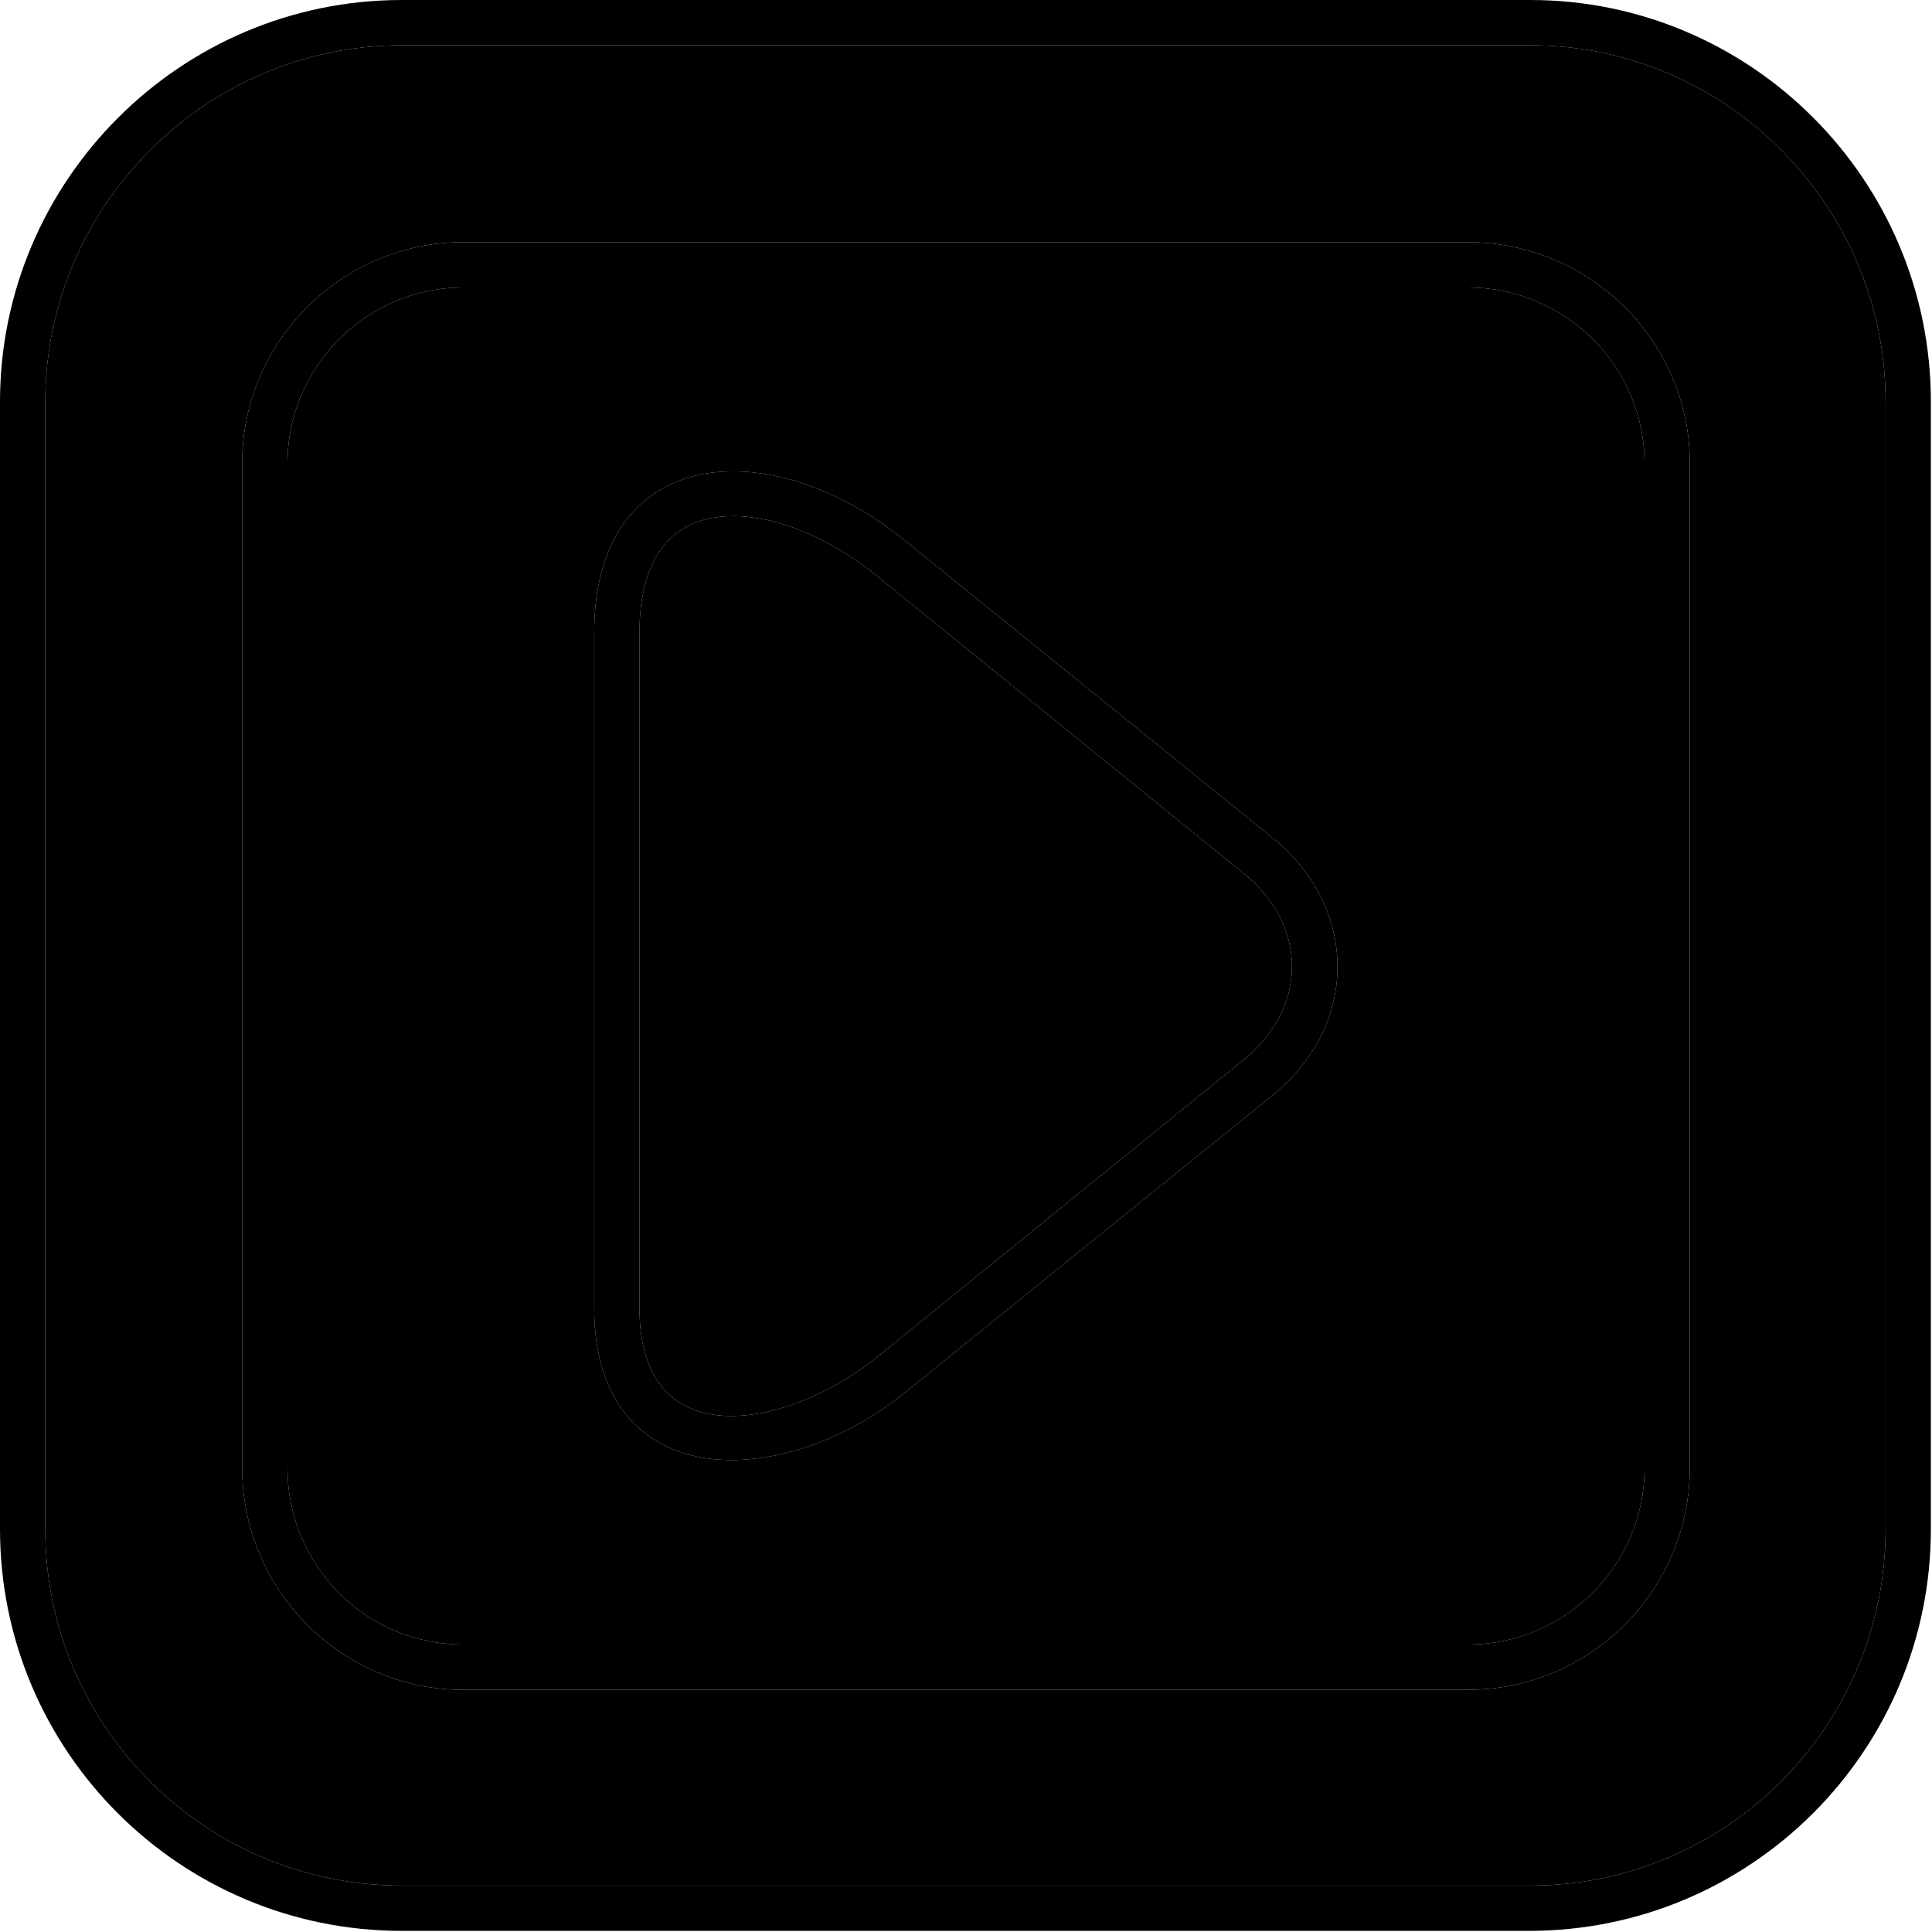 <svg clip-rule="evenodd" fill-rule="evenodd" height="1.707in" image-rendering="optimizeQuality" shape-rendering="geometricPrecision" text-rendering="geometricPrecision" viewBox="0 0 1707 1707" width="1.707in" xmlns="http://www.w3.org/2000/svg"><g id="Layer_x0020_1"><path d="m646 1290c-66 0-121-40-121-134v-597c0-167 156-178 275-81l324 262c77 62 77 166 0 228l-324 262c-48 39-105 60-154 60zm2-834c-63 0-83 48-83 103v597c0 134 134 105 210 43l323-262c58-46 58-120 0-166l-323-262c-42-34-89-53-127-53z"/><path d="m1297 1493h-888c-107 0-195-88-195-196v-888c0-107 88-195 195-195h888c108 0 196 88 196 195v888c0 108-88 196-196 196zm-888-1239c-85 0-155 70-155 155v888c0 86 69 156 155 156h888c86 0 156-70 156-156v-888c0-85-70-155-156-155z"/><path d="m1351 1706h-996c-196 0-355-159-355-355v-996c0-195 159-355 355-355h997c195 0 354 159 354 355v996c0 196-159 355-355 355zm-996-1666c-173 0-315 142-315 315v996c0 174 141 315 315 315h997c173 0 314-141 314-315v-996c0-173-141-315-314-315z"/><path d="m775 1199 323-262c58-46 58-120 0-166l-323-262c-42-34-89-53-127-53-63 0-83 48-83 103v597c0 134 134 105 210 43z" fill="hsl(68, 0.0%, 100.0%)"/><path d="m800 478 324 262c77 62 77 166 0 228l-324 262c-48 39-105 60-154 60-66 0-121-40-121-134v-597c0-167 156-178 275-81zm-391 975h888c86 0 156-70 156-156v-888c0-85-70-155-156-155h-888c-85 0-155 70-155 155v888c0 86 69 156 155 156z" fill="hsl(273, 52.7%, 38.1%)"/><path d="m409 214h888c108 0 196 88 196 195v888c0 108-88 196-196 196h-888c-107 0-195-88-195-196v-888c0-107 88-195 195-195zm-54 1452h997c173 0 314-141 314-315v-996c0-173-141-315-314-315h-997c-173 0-315 142-315 315v996c0 174 141 315 315 315z" fill="hsl(272, 45.8%, 47.0%)"/></g></svg>
